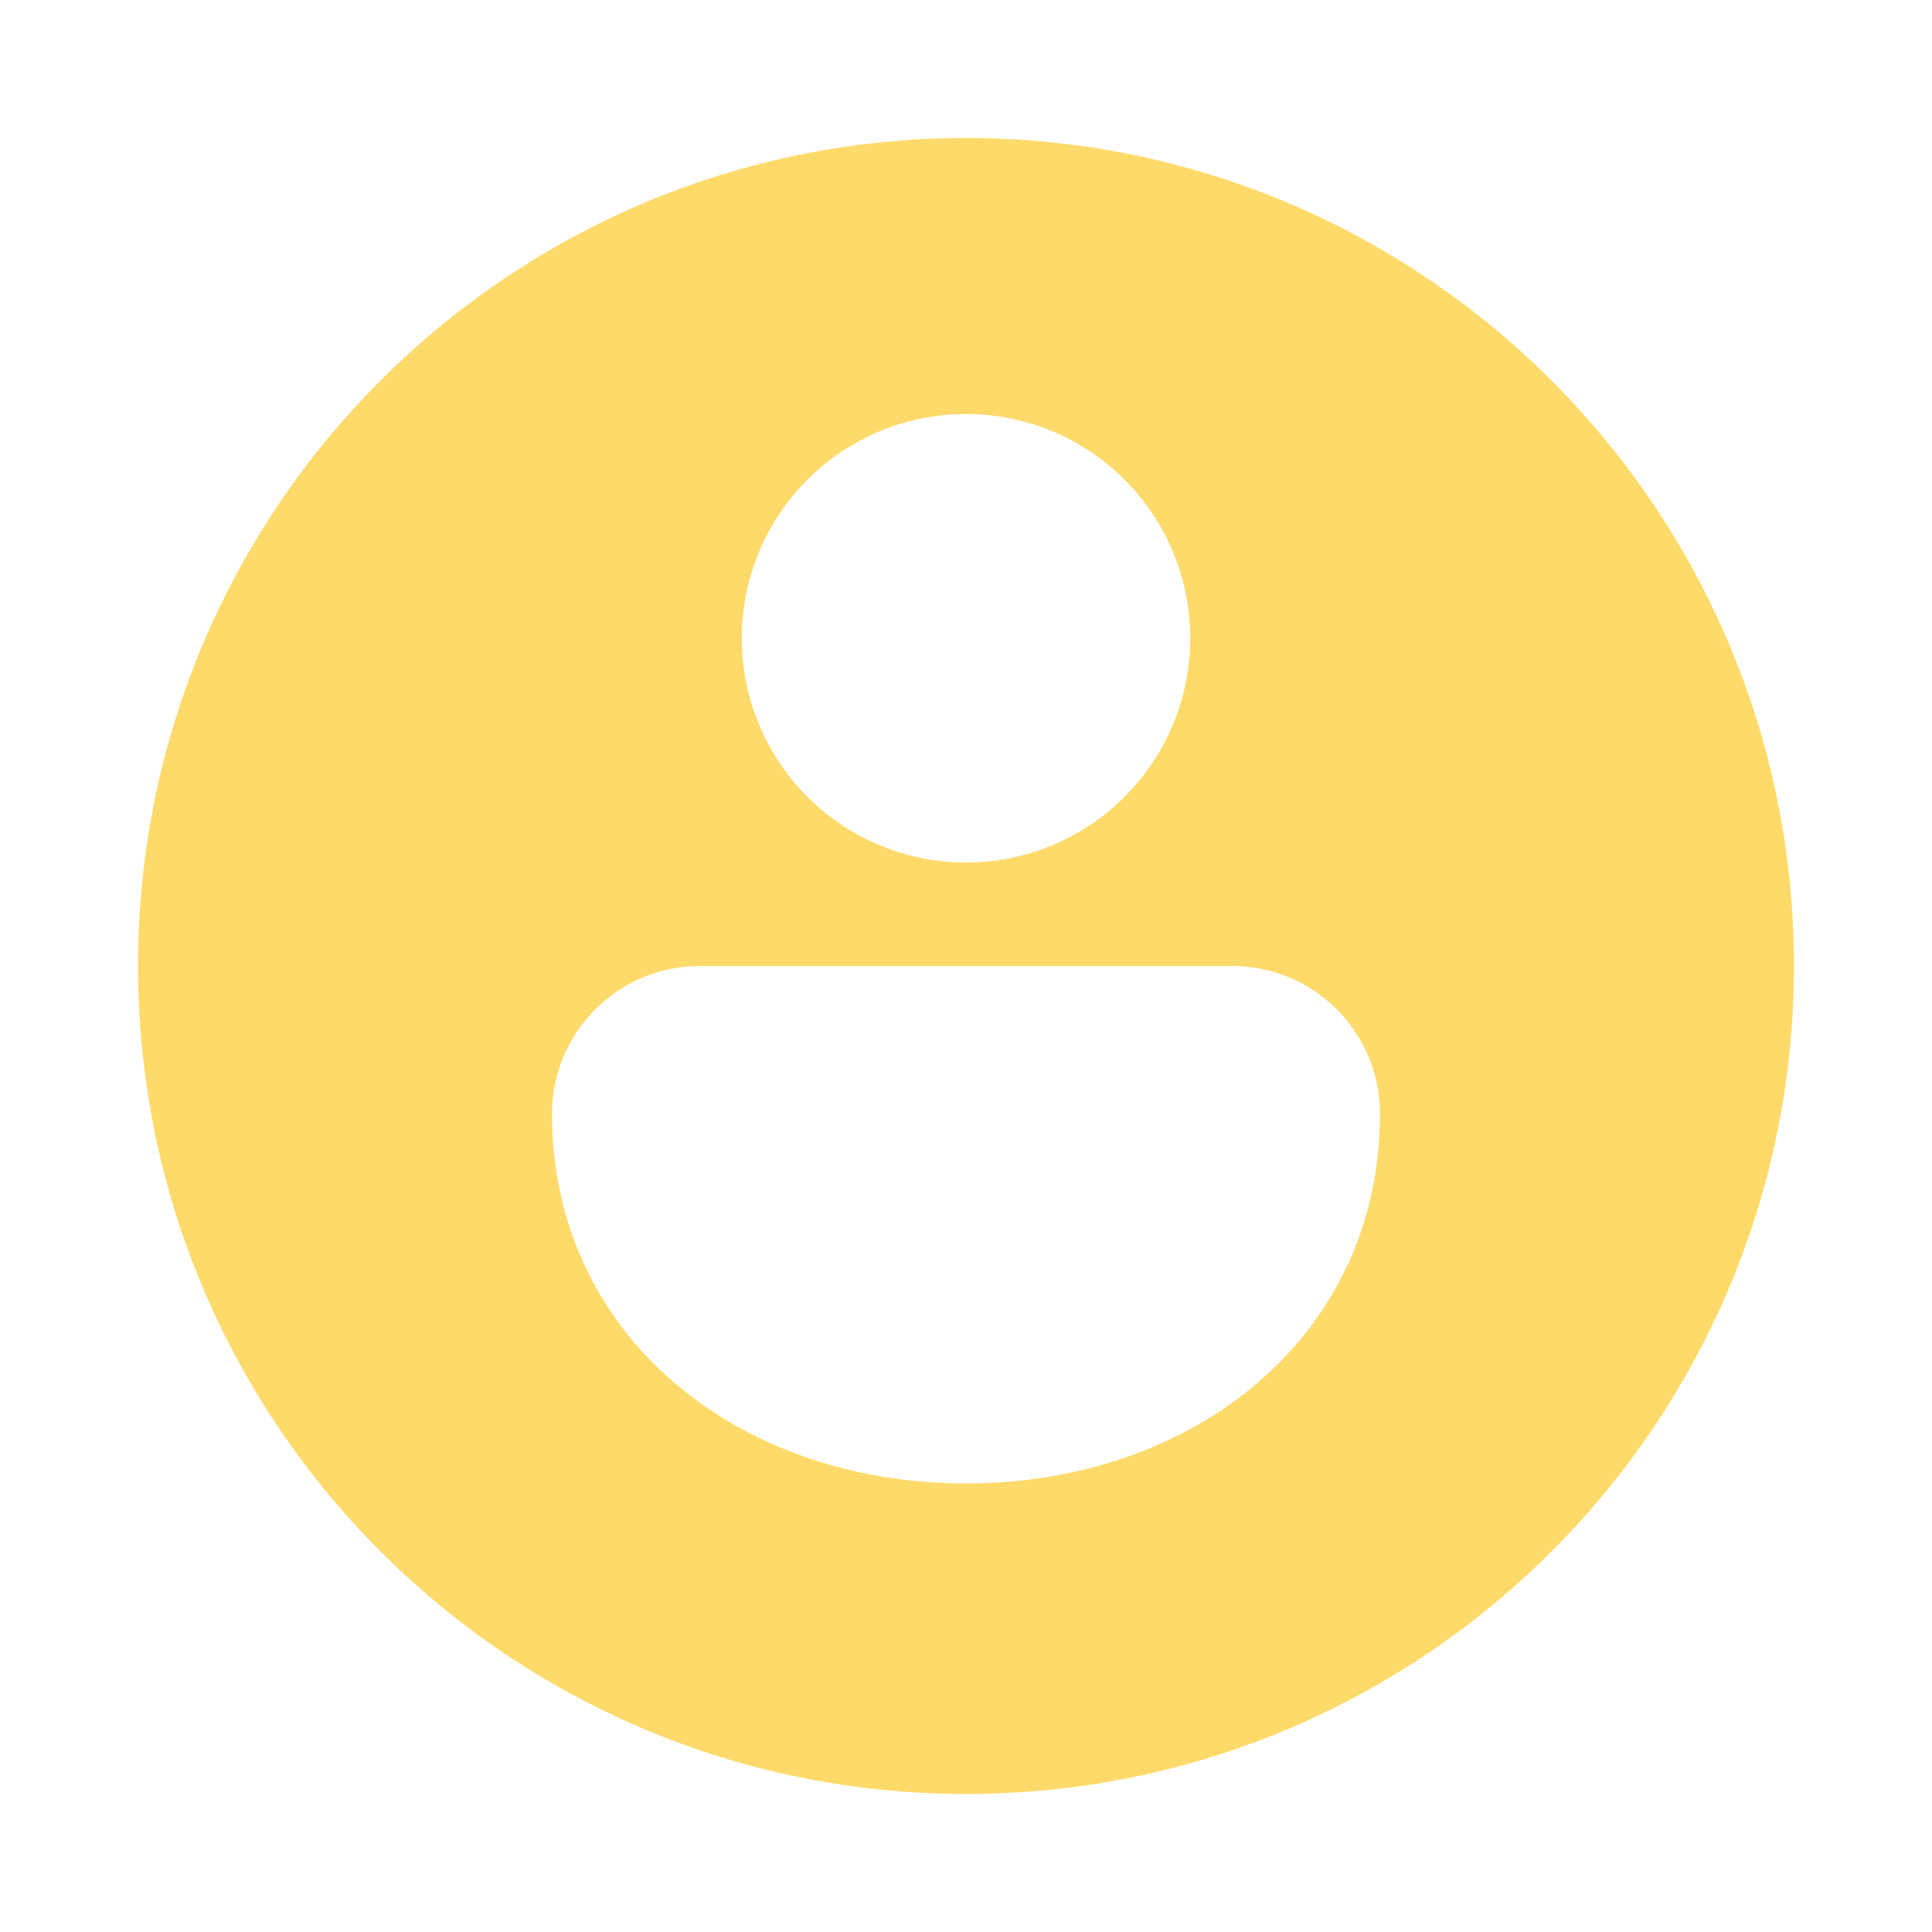 <svg width="32" height="32" viewBox="0 0 32 32" fill="none" xmlns="http://www.w3.org/2000/svg">
<path d="M16 2.286C8.426 2.286 2.286 8.426 2.286 16C2.286 23.574 8.426 29.714 16 29.714C23.574 29.714 29.714 23.574 29.714 16C29.714 8.426 23.574 2.286 16 2.286ZM16 24.571C12.213 24.571 9.143 22.122 9.143 18.449C9.143 17.096 10.24 16 11.592 16H20.408C21.761 16 22.857 17.097 22.857 18.449C22.857 22.122 19.787 24.571 16 24.571ZM16 14.286C15.015 14.286 14.07 13.894 13.373 13.198C12.677 12.501 12.286 11.556 12.286 10.571C12.286 9.586 12.677 8.642 13.373 7.945C14.07 7.248 15.015 6.857 16 6.857C16.985 6.857 17.93 7.248 18.626 7.945C19.323 8.642 19.714 9.586 19.714 10.571C19.714 11.556 19.323 12.501 18.626 13.198C17.93 13.894 16.985 14.286 16 14.286Z" fill="#FEDA6A"/>
</svg>
